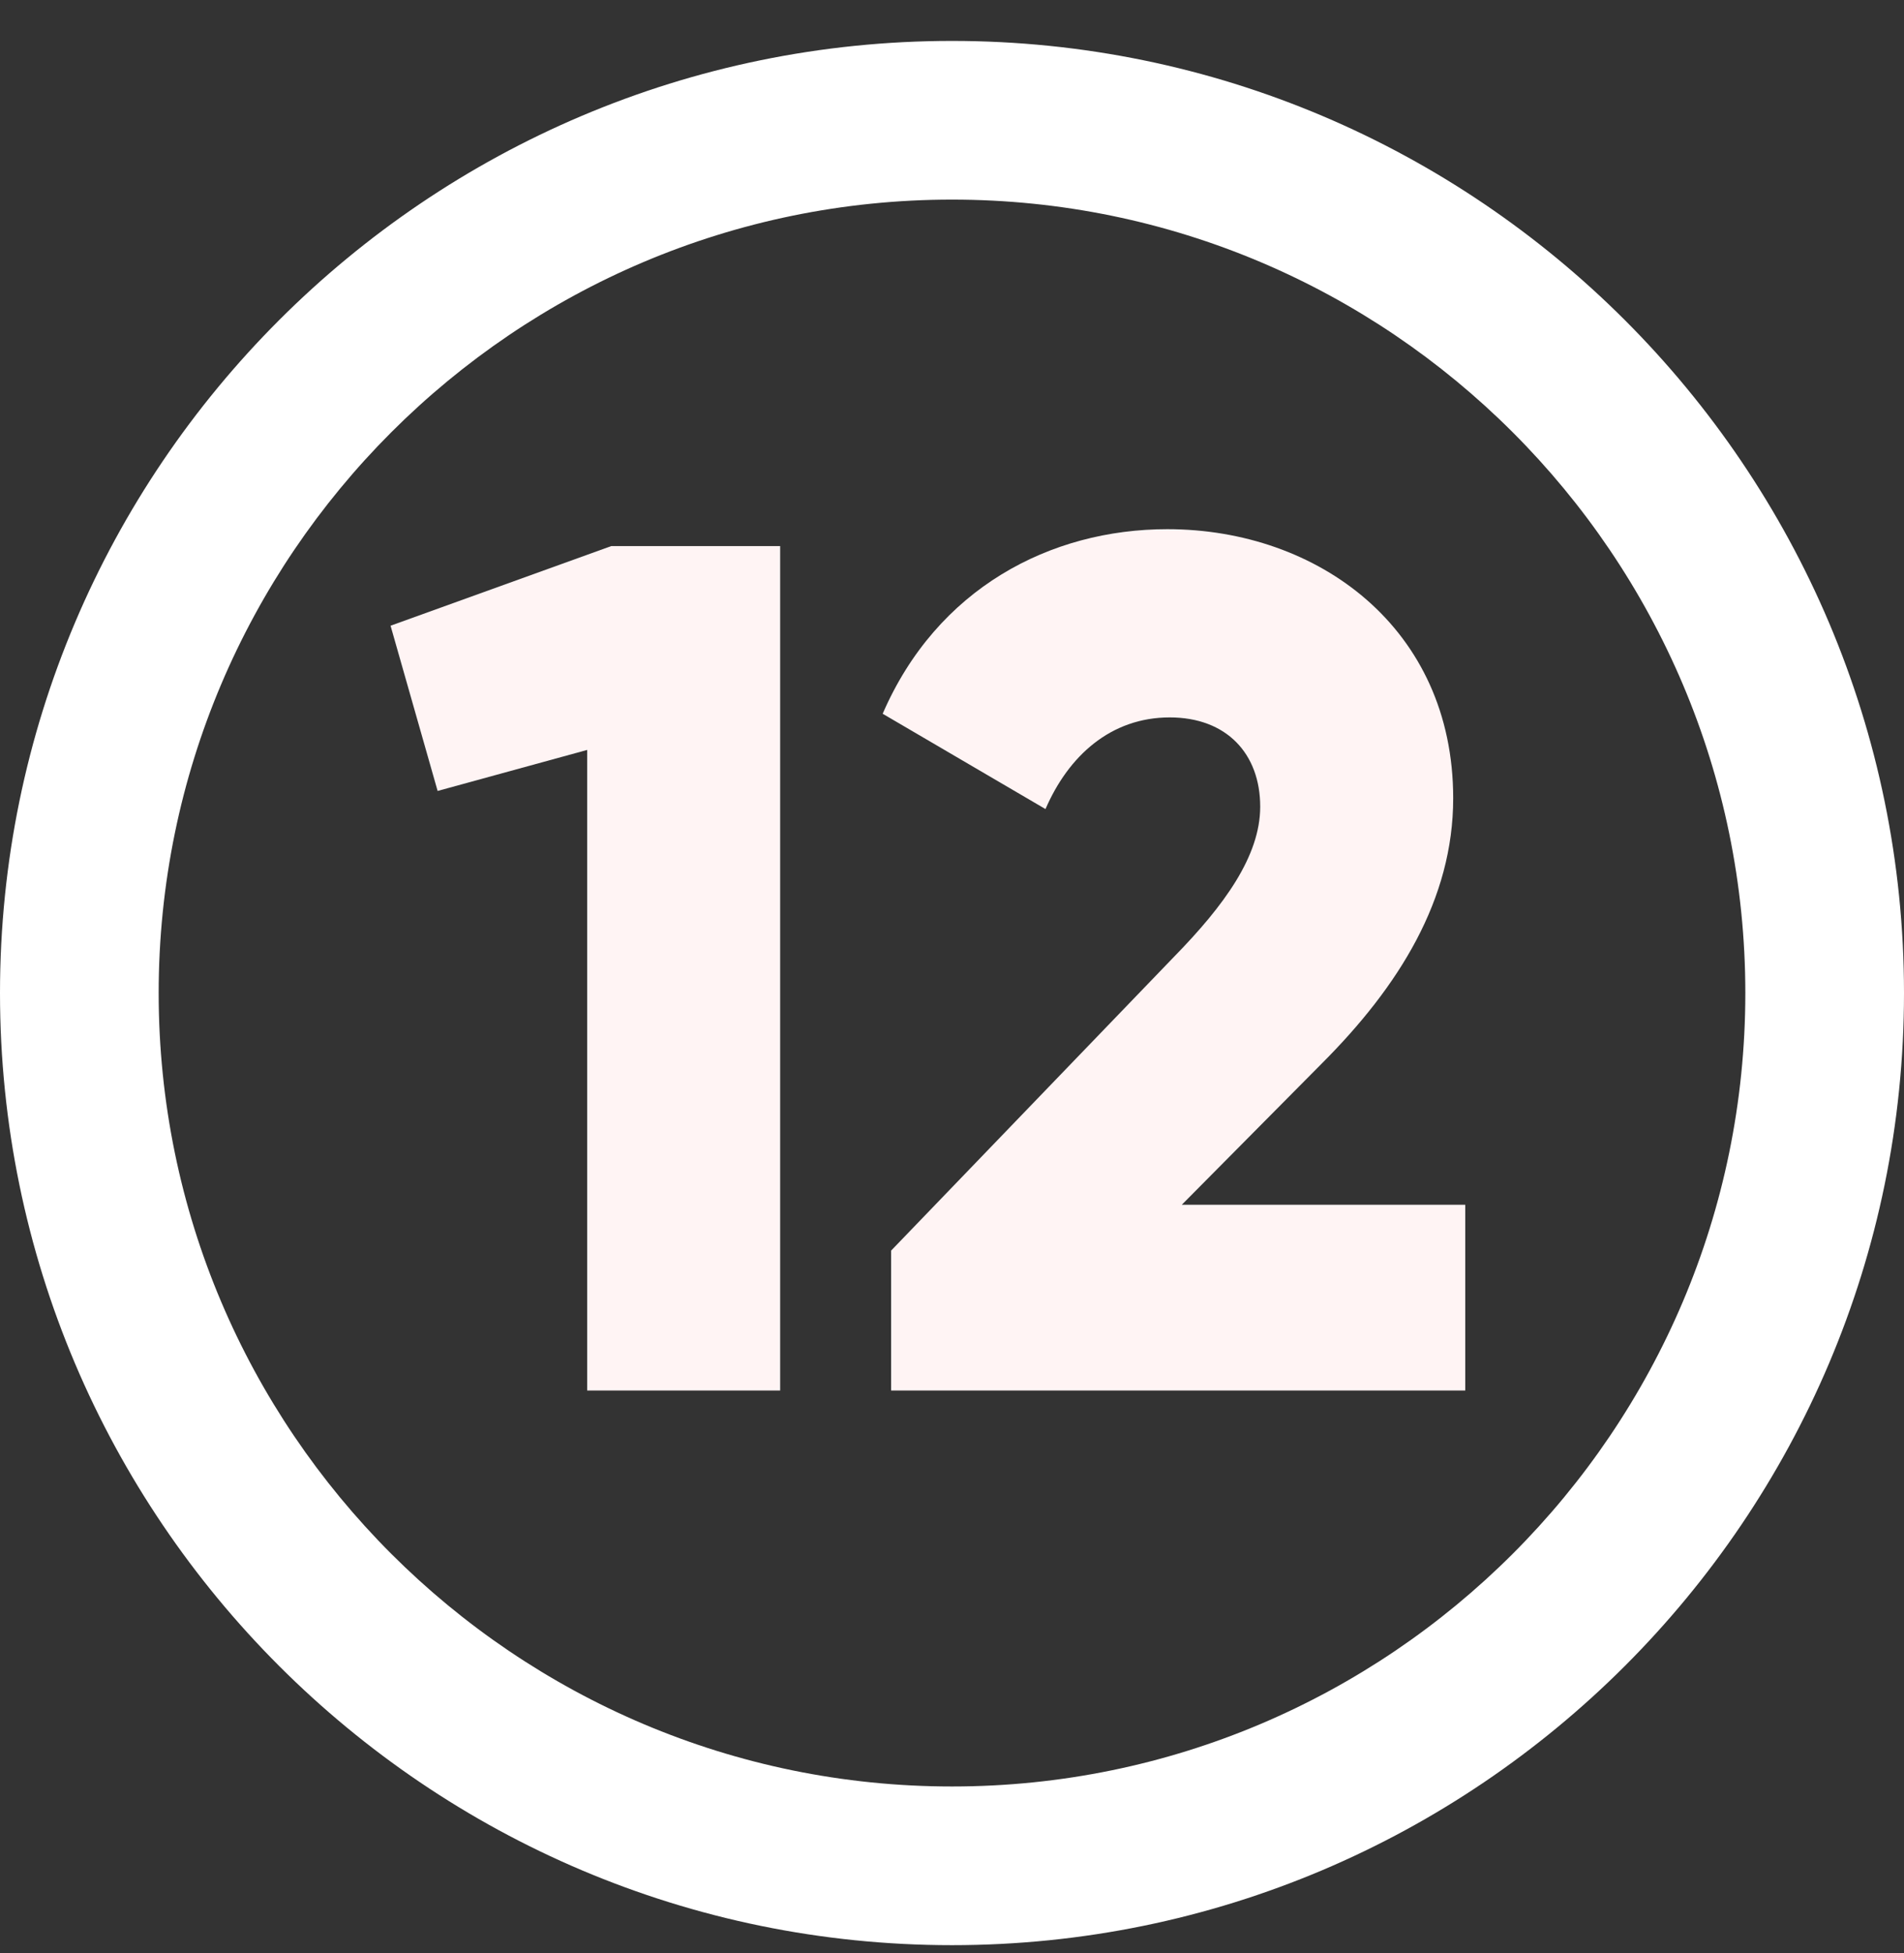 <?xml version="1.0" encoding="UTF-8"?>
<svg xmlns="http://www.w3.org/2000/svg" width="39" height="40" viewBox="0 0 39 40" fill="none">
  <rect x="0" y="0" width="39" height="40" fill="#333333" stroke="none"/>
  <path d="M39 20.338C39 9.586 30.253 0.838 19.5 0.838C8.747 0.838 0 9.586 0 20.338C0 31.091 8.747 39.838 19.5 39.838C30.253 39.838 39 31.091 39 20.338ZM35.75 20.338C35.75 29.299 28.46 36.588 19.5 36.588C10.54 36.588 3.25 29.299 3.25 20.338C3.25 11.378 10.54 4.088 19.5 4.088C28.46 4.088 35.75 11.378 35.75 20.338Z" fill="white"></path>
  <path d="M15.98 11.184V28.478H12.027V15.359L8.964 16.199L8 12.815L12.521 11.184H15.98Z" fill="#FFF4F4"></path>
  <path d="M18.253 25.613L24.059 19.584C25.072 18.547 25.813 17.534 25.813 16.521C25.813 15.434 25.121 14.693 23.96 14.693C22.75 14.693 21.885 15.483 21.415 16.57L18.08 14.618C19.192 12.049 21.514 10.838 23.911 10.838C26.999 10.838 29.766 12.864 29.766 16.348C29.766 18.423 28.654 20.202 27.073 21.783L24.207 24.674H30.013V28.478H18.253V25.613Z" fill="#FFF4F4"></path>
</svg>
